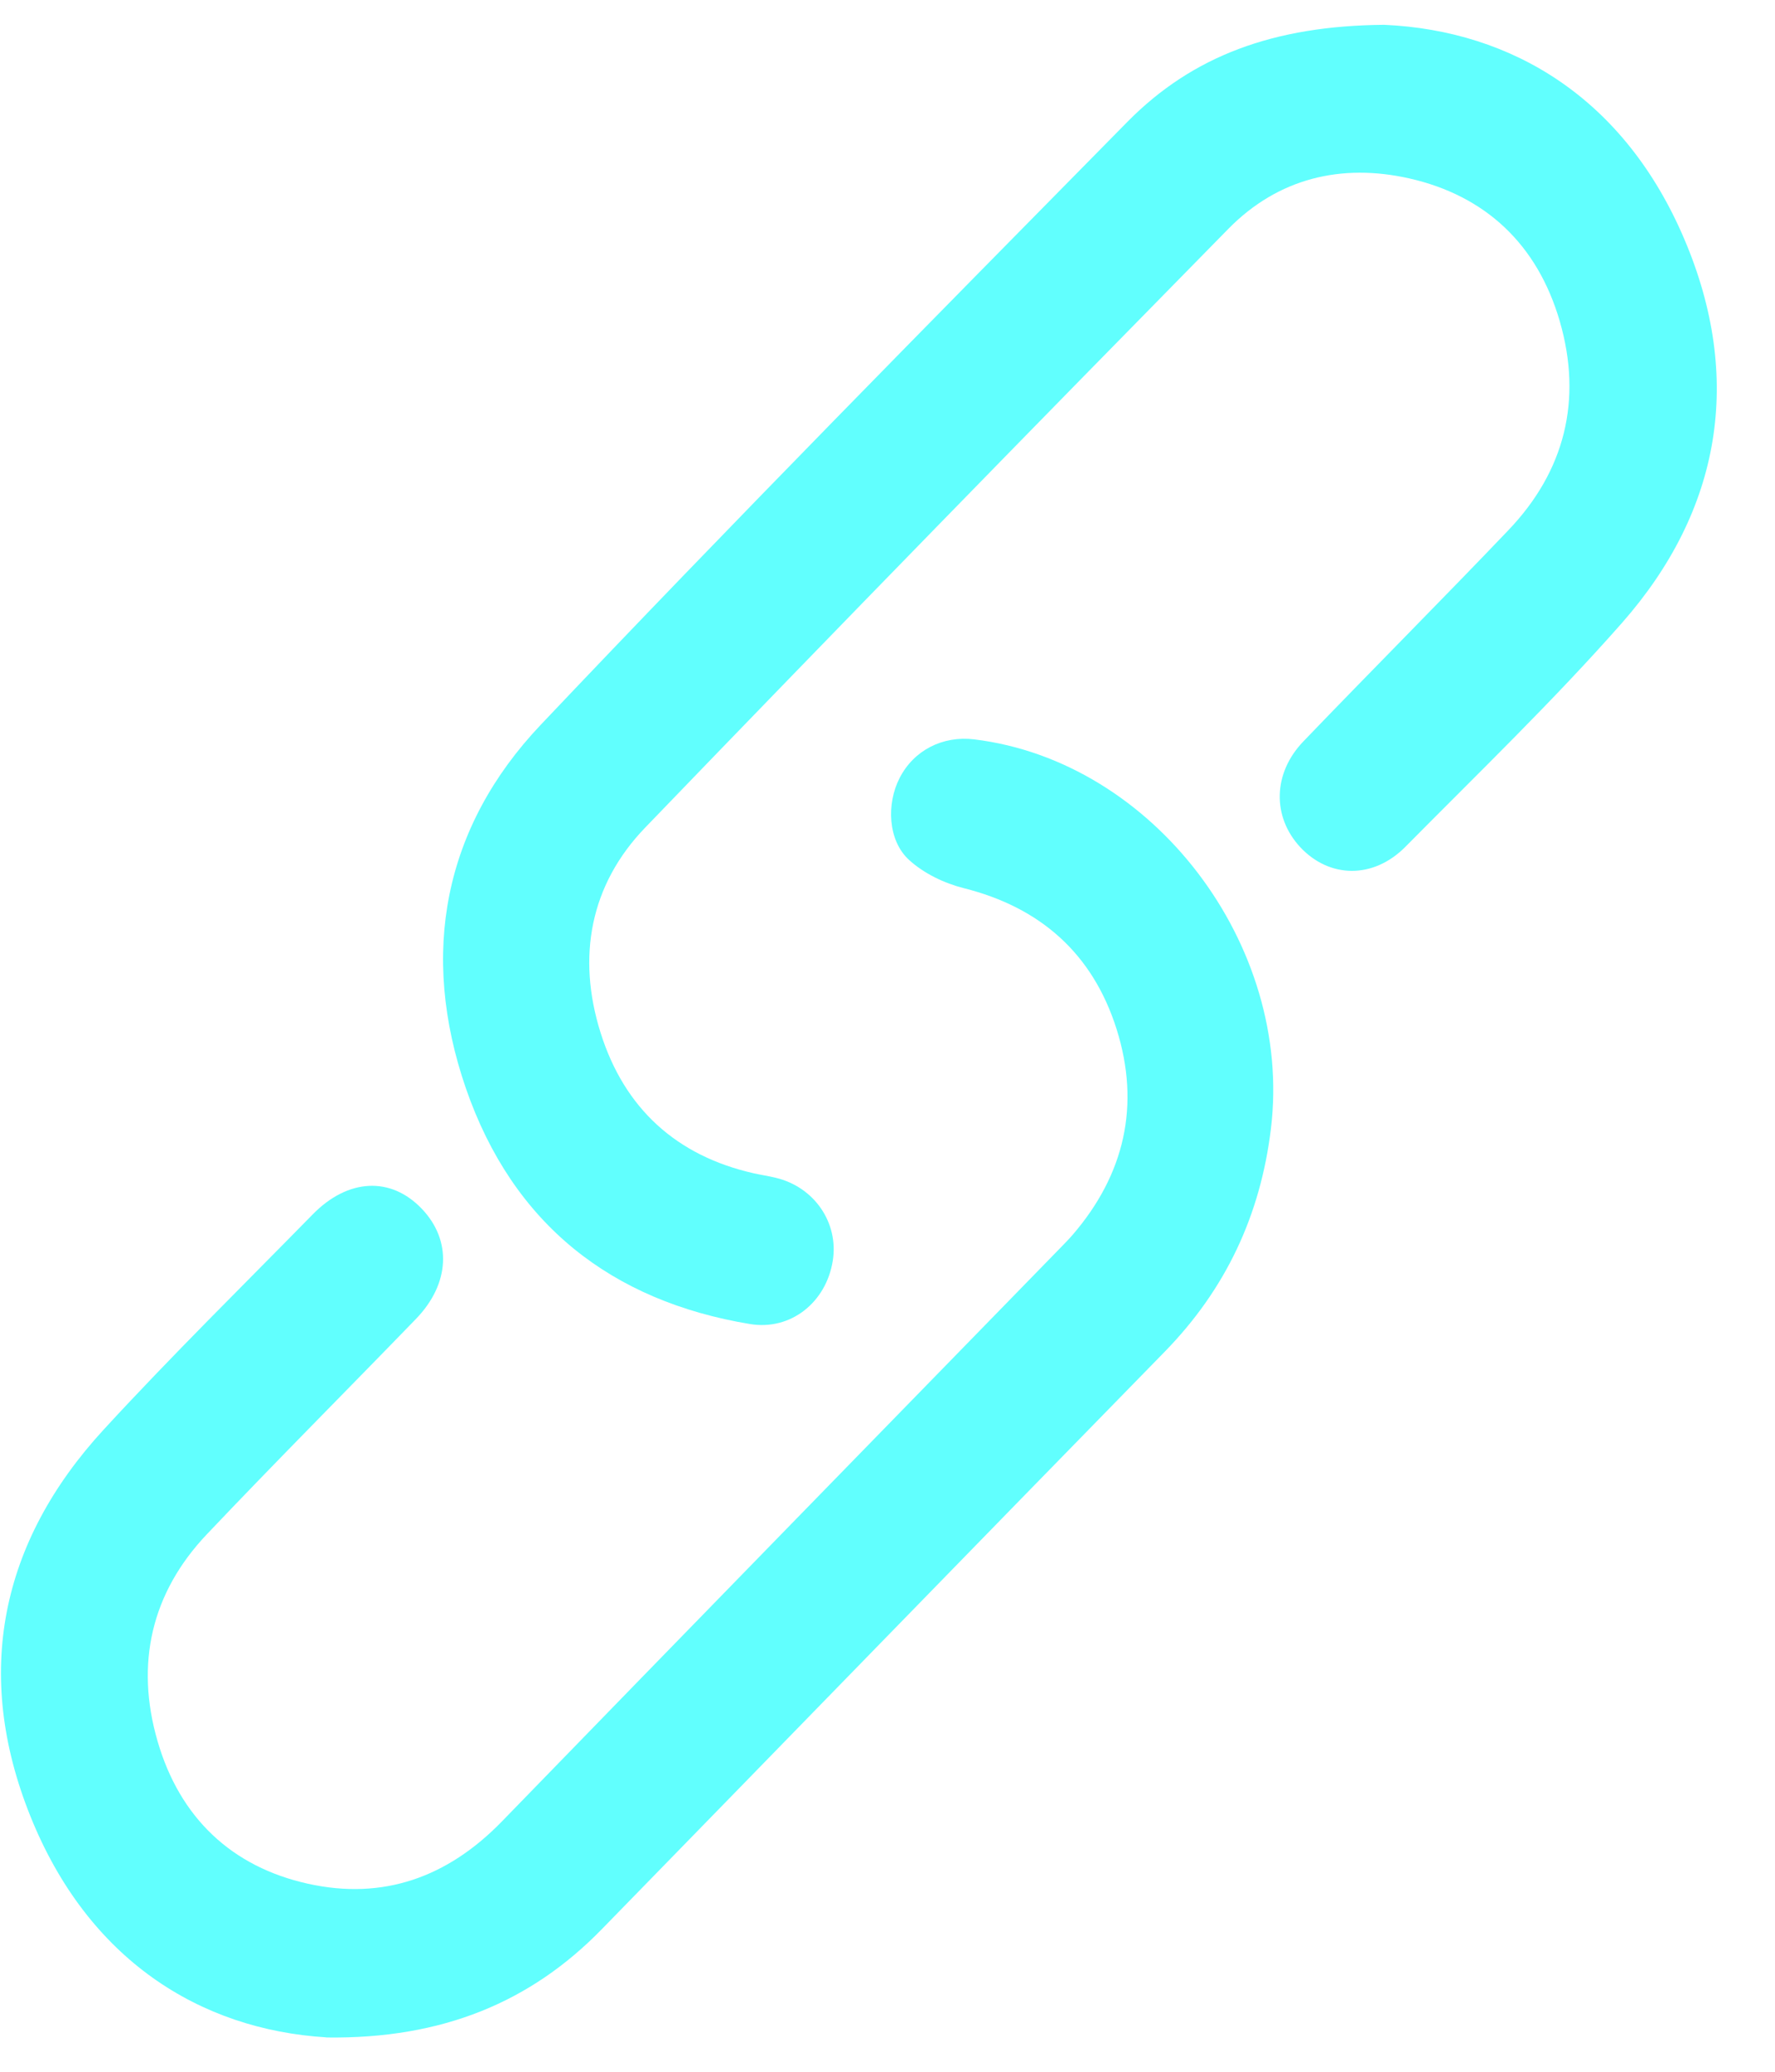 <svg width="30" height="35" viewBox="0 0 30 35" fill="none" xmlns="http://www.w3.org/2000/svg">
<g clip-path="url(#clip0_357_507)">
<path d="M5.514 34.419C3.369 34.285 1.487 33.101 0.515 30.686C-0.455 28.277 0.007 26.049 1.751 24.153C2.896 22.908 4.102 21.723 5.284 20.517C5.883 19.905 6.607 19.873 7.13 20.422C7.638 20.954 7.607 21.685 7.031 22.281C5.856 23.495 4.661 24.691 3.498 25.918C2.56 26.905 2.282 28.104 2.663 29.415C3.039 30.711 3.918 31.539 5.207 31.824C6.473 32.104 7.563 31.718 8.483 30.771C11.626 27.534 14.779 24.306 17.928 21.075C17.997 21.004 18.066 20.934 18.13 20.86C19.006 19.843 19.278 18.672 18.872 17.386C18.466 16.102 17.576 15.328 16.291 15.005C15.961 14.922 15.616 14.757 15.366 14.529C15.006 14.203 14.979 13.579 15.206 13.141C15.446 12.675 15.931 12.426 16.467 12.491C19.493 12.859 21.854 15.962 21.481 19.063C21.304 20.536 20.711 21.786 19.686 22.835C16.508 26.084 13.341 29.344 10.167 32.596C8.976 33.816 7.486 34.448 5.515 34.421L5.514 34.419Z" fill="#61FFFE"/>
<path d="M23.394 0.419C25.573 0.517 27.46 1.673 28.468 4.041C29.467 6.386 29.091 8.618 27.415 10.522C26.255 11.839 24.987 13.058 23.753 14.306C23.209 14.855 22.467 14.838 21.976 14.312C21.501 13.801 21.51 13.064 22.029 12.525C23.177 11.33 24.348 10.157 25.492 8.959C26.447 7.961 26.749 6.759 26.362 5.426C25.984 4.129 25.108 3.306 23.819 3.014C22.672 2.756 21.604 3.009 20.762 3.865C17.461 7.223 14.171 10.591 10.904 13.982C9.974 14.947 9.747 16.164 10.151 17.448C10.555 18.732 11.439 19.526 12.733 19.82C12.86 19.849 12.988 19.867 13.114 19.898C13.764 20.054 14.178 20.658 14.075 21.3C13.962 22.006 13.361 22.482 12.675 22.368C10.338 21.981 8.671 20.686 7.875 18.388C7.088 16.111 7.499 13.975 9.137 12.247C12.399 8.805 15.732 5.432 19.059 2.054C20.154 0.947 21.522 0.435 23.394 0.419Z" fill="#61FFFE"/>
</g>
<defs>
<clipPath id="clip0_357_507">
<rect width="29" height="34" fill="white" transform="translate(0.017 0.419)"/>
</clipPath>
</defs>
</svg>
